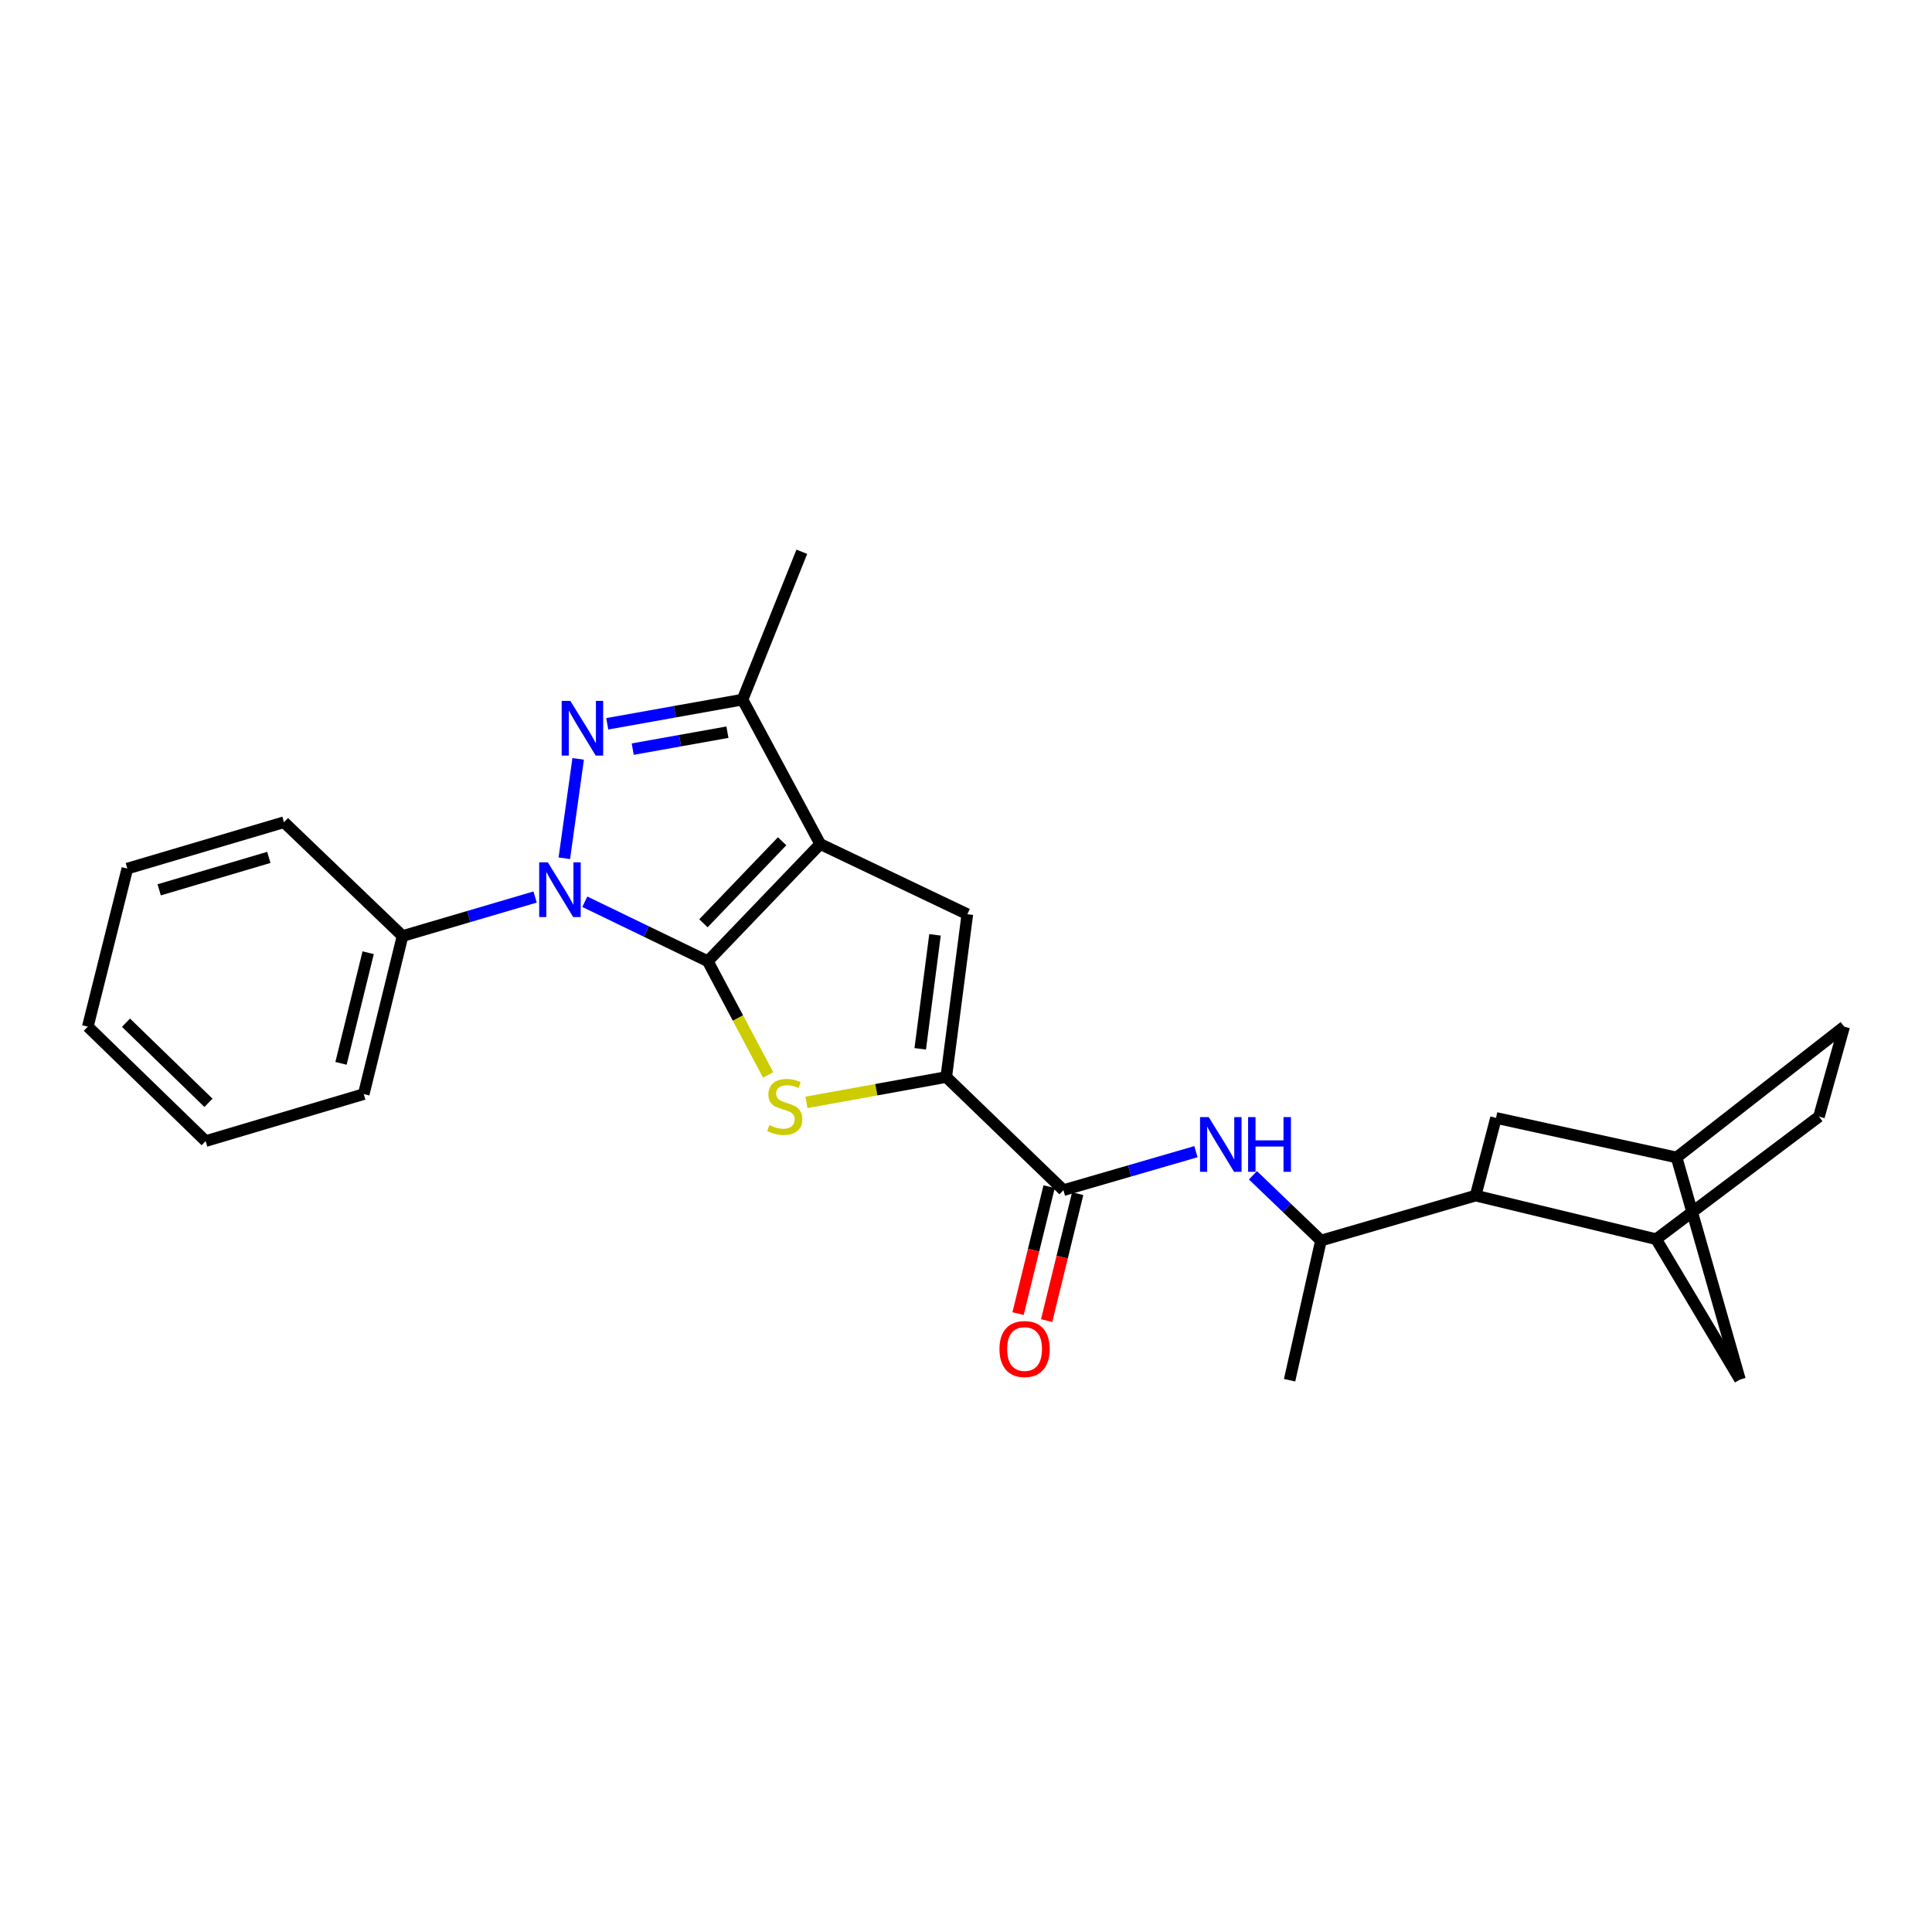 <?xml version='1.0' encoding='iso-8859-1'?>
<svg version='1.1' baseProfile='full'
              xmlns='http://www.w3.org/2000/svg'
                      xmlns:rdkit='http://www.rdkit.org/xml'
                      xmlns:xlink='http://www.w3.org/1999/xlink'
                  xml:space='preserve'
width='1000px' height='1000px' viewBox='0 0 1000 1000'>
<!-- END OF HEADER -->
<rect style='opacity:1.0;fill:#FFFFFF;stroke:none' width='1000' height='1000' x='0' y='0'> </rect>
<path class='bond-0' d='M 366.352,497.53 L 424.548,436.873' style='fill:none;fill-rule:evenodd;stroke:#000000;stroke-width:6px;stroke-linecap:butt;stroke-linejoin:miter;stroke-opacity:1' />
<path class='bond-0' d='M 364.095,477.891 L 404.832,435.43' style='fill:none;fill-rule:evenodd;stroke:#000000;stroke-width:6px;stroke-linecap:butt;stroke-linejoin:miter;stroke-opacity:1' />
<path class='bond-1' d='M 366.352,497.53 L 334.522,482.134' style='fill:none;fill-rule:evenodd;stroke:#000000;stroke-width:6px;stroke-linecap:butt;stroke-linejoin:miter;stroke-opacity:1' />
<path class='bond-1' d='M 334.522,482.134 L 302.692,466.738' style='fill:none;fill-rule:evenodd;stroke:#0000FF;stroke-width:6px;stroke-linecap:butt;stroke-linejoin:miter;stroke-opacity:1' />
<path class='bond-3' d='M 366.352,497.53 L 381.97,526.956' style='fill:none;fill-rule:evenodd;stroke:#000000;stroke-width:6px;stroke-linecap:butt;stroke-linejoin:miter;stroke-opacity:1' />
<path class='bond-3' d='M 381.97,526.956 L 397.588,556.381' style='fill:none;fill-rule:evenodd;stroke:#CCCC00;stroke-width:6px;stroke-linecap:butt;stroke-linejoin:miter;stroke-opacity:1' />
<path class='bond-5' d='M 424.548,436.873 L 500.694,473.194' style='fill:none;fill-rule:evenodd;stroke:#000000;stroke-width:6px;stroke-linecap:butt;stroke-linejoin:miter;stroke-opacity:1' />
<path class='bond-6' d='M 424.548,436.873 L 384.336,362.115' style='fill:none;fill-rule:evenodd;stroke:#000000;stroke-width:6px;stroke-linecap:butt;stroke-linejoin:miter;stroke-opacity:1' />
<path class='bond-2' d='M 292.092,444.245 L 299.257,392.793' style='fill:none;fill-rule:evenodd;stroke:#0000FF;stroke-width:6px;stroke-linecap:butt;stroke-linejoin:miter;stroke-opacity:1' />
<path class='bond-12' d='M 276.964,464.3 L 242.662,474.393' style='fill:none;fill-rule:evenodd;stroke:#0000FF;stroke-width:6px;stroke-linecap:butt;stroke-linejoin:miter;stroke-opacity:1' />
<path class='bond-12' d='M 242.662,474.393 L 208.361,484.487' style='fill:none;fill-rule:evenodd;stroke:#000000;stroke-width:6px;stroke-linecap:butt;stroke-linejoin:miter;stroke-opacity:1' />
<path class='bond-26' d='M 314.31,374.637 L 349.323,368.376' style='fill:none;fill-rule:evenodd;stroke:#0000FF;stroke-width:6px;stroke-linecap:butt;stroke-linejoin:miter;stroke-opacity:1' />
<path class='bond-26' d='M 349.323,368.376 L 384.336,362.115' style='fill:none;fill-rule:evenodd;stroke:#000000;stroke-width:6px;stroke-linecap:butt;stroke-linejoin:miter;stroke-opacity:1' />
<path class='bond-26' d='M 327.494,387.747 L 352.003,383.364' style='fill:none;fill-rule:evenodd;stroke:#0000FF;stroke-width:6px;stroke-linecap:butt;stroke-linejoin:miter;stroke-opacity:1' />
<path class='bond-26' d='M 352.003,383.364 L 376.512,378.981' style='fill:none;fill-rule:evenodd;stroke:#000000;stroke-width:6px;stroke-linecap:butt;stroke-linejoin:miter;stroke-opacity:1' />
<path class='bond-4' d='M 417.413,570.594 L 453.593,564.031' style='fill:none;fill-rule:evenodd;stroke:#CCCC00;stroke-width:6px;stroke-linecap:butt;stroke-linejoin:miter;stroke-opacity:1' />
<path class='bond-4' d='M 453.593,564.031 L 489.773,557.468' style='fill:none;fill-rule:evenodd;stroke:#000000;stroke-width:6px;stroke-linecap:butt;stroke-linejoin:miter;stroke-opacity:1' />
<path class='bond-7' d='M 489.773,557.468 L 550.422,616.02' style='fill:none;fill-rule:evenodd;stroke:#000000;stroke-width:6px;stroke-linecap:butt;stroke-linejoin:miter;stroke-opacity:1' />
<path class='bond-27' d='M 489.773,557.468 L 500.694,473.194' style='fill:none;fill-rule:evenodd;stroke:#000000;stroke-width:6px;stroke-linecap:butt;stroke-linejoin:miter;stroke-opacity:1' />
<path class='bond-27' d='M 476.312,542.871 L 483.956,483.879' style='fill:none;fill-rule:evenodd;stroke:#000000;stroke-width:6px;stroke-linecap:butt;stroke-linejoin:miter;stroke-opacity:1' />
<path class='bond-19' d='M 384.336,362.115 L 415.015,285.597' style='fill:none;fill-rule:evenodd;stroke:#000000;stroke-width:6px;stroke-linecap:butt;stroke-linejoin:miter;stroke-opacity:1' />
<path class='bond-8' d='M 550.422,616.02 L 584.721,606.061' style='fill:none;fill-rule:evenodd;stroke:#000000;stroke-width:6px;stroke-linecap:butt;stroke-linejoin:miter;stroke-opacity:1' />
<path class='bond-8' d='M 584.721,606.061 L 619.019,596.103' style='fill:none;fill-rule:evenodd;stroke:#0000FF;stroke-width:6px;stroke-linecap:butt;stroke-linejoin:miter;stroke-opacity:1' />
<path class='bond-15' d='M 543.028,614.211 L 534.989,647.069' style='fill:none;fill-rule:evenodd;stroke:#000000;stroke-width:6px;stroke-linecap:butt;stroke-linejoin:miter;stroke-opacity:1' />
<path class='bond-15' d='M 534.989,647.069 L 526.95,679.927' style='fill:none;fill-rule:evenodd;stroke:#FF0000;stroke-width:6px;stroke-linecap:butt;stroke-linejoin:miter;stroke-opacity:1' />
<path class='bond-15' d='M 557.817,617.829 L 549.778,650.687' style='fill:none;fill-rule:evenodd;stroke:#000000;stroke-width:6px;stroke-linecap:butt;stroke-linejoin:miter;stroke-opacity:1' />
<path class='bond-15' d='M 549.778,650.687 L 541.74,683.545' style='fill:none;fill-rule:evenodd;stroke:#FF0000;stroke-width:6px;stroke-linecap:butt;stroke-linejoin:miter;stroke-opacity:1' />
<path class='bond-11' d='M 648.511,608.325 L 666.117,625.216' style='fill:none;fill-rule:evenodd;stroke:#0000FF;stroke-width:6px;stroke-linecap:butt;stroke-linejoin:miter;stroke-opacity:1' />
<path class='bond-11' d='M 666.117,625.216 L 683.723,642.106' style='fill:none;fill-rule:evenodd;stroke:#000000;stroke-width:6px;stroke-linecap:butt;stroke-linejoin:miter;stroke-opacity:1' />
<path class='bond-9' d='M 763.768,618.836 L 683.723,642.106' style='fill:none;fill-rule:evenodd;stroke:#000000;stroke-width:6px;stroke-linecap:butt;stroke-linejoin:miter;stroke-opacity:1' />
<path class='bond-10' d='M 763.768,618.836 L 857.22,641.404' style='fill:none;fill-rule:evenodd;stroke:#000000;stroke-width:6px;stroke-linecap:butt;stroke-linejoin:miter;stroke-opacity:1' />
<path class='bond-13' d='M 763.768,618.836 L 774.333,578.641' style='fill:none;fill-rule:evenodd;stroke:#000000;stroke-width:6px;stroke-linecap:butt;stroke-linejoin:miter;stroke-opacity:1' />
<path class='bond-14' d='M 857.22,641.404 L 900.587,714.048' style='fill:none;fill-rule:evenodd;stroke:#000000;stroke-width:6px;stroke-linecap:butt;stroke-linejoin:miter;stroke-opacity:1' />
<path class='bond-17' d='M 857.22,641.404 L 941.494,577.939' style='fill:none;fill-rule:evenodd;stroke:#000000;stroke-width:6px;stroke-linecap:butt;stroke-linejoin:miter;stroke-opacity:1' />
<path class='bond-20' d='M 683.723,642.106 L 667.491,714.403' style='fill:none;fill-rule:evenodd;stroke:#000000;stroke-width:6px;stroke-linecap:butt;stroke-linejoin:miter;stroke-opacity:1' />
<path class='bond-21' d='M 208.361,484.487 L 188.28,566.291' style='fill:none;fill-rule:evenodd;stroke:#000000;stroke-width:6px;stroke-linecap:butt;stroke-linejoin:miter;stroke-opacity:1' />
<path class='bond-21' d='M 190.562,493.128 L 176.505,550.39' style='fill:none;fill-rule:evenodd;stroke:#000000;stroke-width:6px;stroke-linecap:butt;stroke-linejoin:miter;stroke-opacity:1' />
<path class='bond-22' d='M 208.361,484.487 L 147.001,425.58' style='fill:none;fill-rule:evenodd;stroke:#000000;stroke-width:6px;stroke-linecap:butt;stroke-linejoin:miter;stroke-opacity:1' />
<path class='bond-16' d='M 774.333,578.641 L 867.801,599.094' style='fill:none;fill-rule:evenodd;stroke:#000000;stroke-width:6px;stroke-linecap:butt;stroke-linejoin:miter;stroke-opacity:1' />
<path class='bond-29' d='M 900.587,714.048 L 867.801,599.094' style='fill:none;fill-rule:evenodd;stroke:#000000;stroke-width:6px;stroke-linecap:butt;stroke-linejoin:miter;stroke-opacity:1' />
<path class='bond-18' d='M 867.801,599.094 L 954.545,531.382' style='fill:none;fill-rule:evenodd;stroke:#000000;stroke-width:6px;stroke-linecap:butt;stroke-linejoin:miter;stroke-opacity:1' />
<path class='bond-30' d='M 941.494,577.939 L 954.545,531.382' style='fill:none;fill-rule:evenodd;stroke:#000000;stroke-width:6px;stroke-linecap:butt;stroke-linejoin:miter;stroke-opacity:1' />
<path class='bond-23' d='M 188.28,566.291 L 106.442,590.627' style='fill:none;fill-rule:evenodd;stroke:#000000;stroke-width:6px;stroke-linecap:butt;stroke-linejoin:miter;stroke-opacity:1' />
<path class='bond-24' d='M 147.001,425.58 L 65.908,449.578' style='fill:none;fill-rule:evenodd;stroke:#000000;stroke-width:6px;stroke-linecap:butt;stroke-linejoin:miter;stroke-opacity:1' />
<path class='bond-24' d='M 139.158,443.78 L 82.392,460.578' style='fill:none;fill-rule:evenodd;stroke:#000000;stroke-width:6px;stroke-linecap:butt;stroke-linejoin:miter;stroke-opacity:1' />
<path class='bond-28' d='M 106.442,590.627 L 45.455,531.382' style='fill:none;fill-rule:evenodd;stroke:#000000;stroke-width:6px;stroke-linecap:butt;stroke-linejoin:miter;stroke-opacity:1' />
<path class='bond-28' d='M 107.903,570.819 L 65.212,529.347' style='fill:none;fill-rule:evenodd;stroke:#000000;stroke-width:6px;stroke-linecap:butt;stroke-linejoin:miter;stroke-opacity:1' />
<path class='bond-25' d='M 65.908,449.578 L 45.455,531.382' style='fill:none;fill-rule:evenodd;stroke:#000000;stroke-width:6px;stroke-linecap:butt;stroke-linejoin:miter;stroke-opacity:1' />
<path  class='atom-2' d='M 283.567 446.355
L 292.847 461.355
Q 293.767 462.835, 295.247 465.515
Q 296.727 468.195, 296.807 468.355
L 296.807 446.355
L 300.567 446.355
L 300.567 474.675
L 296.687 474.675
L 286.727 458.275
Q 285.567 456.355, 284.327 454.155
Q 283.127 451.955, 282.767 451.275
L 282.767 474.675
L 279.087 474.675
L 279.087 446.355
L 283.567 446.355
' fill='#0000FF'/>
<path  class='atom-3' d='M 295.206 362.774
L 304.486 377.774
Q 305.406 379.254, 306.886 381.934
Q 308.366 384.614, 308.446 384.774
L 308.446 362.774
L 312.206 362.774
L 312.206 391.094
L 308.326 391.094
L 298.366 374.694
Q 297.206 372.774, 295.966 370.574
Q 294.766 368.374, 294.406 367.694
L 294.406 391.094
L 290.726 391.094
L 290.726 362.774
L 295.206 362.774
' fill='#0000FF'/>
<path  class='atom-4' d='M 398.21 582.346
Q 398.53 582.466, 399.85 583.026
Q 401.17 583.586, 402.61 583.946
Q 404.09 584.266, 405.53 584.266
Q 408.21 584.266, 409.77 582.986
Q 411.33 581.666, 411.33 579.386
Q 411.33 577.826, 410.53 576.866
Q 409.77 575.906, 408.57 575.386
Q 407.37 574.866, 405.37 574.266
Q 402.85 573.506, 401.33 572.786
Q 399.85 572.066, 398.77 570.546
Q 397.73 569.026, 397.73 566.466
Q 397.73 562.906, 400.13 560.706
Q 402.57 558.506, 407.37 558.506
Q 410.65 558.506, 414.37 560.066
L 413.45 563.146
Q 410.05 561.746, 407.49 561.746
Q 404.73 561.746, 403.21 562.906
Q 401.69 564.026, 401.73 565.986
Q 401.73 567.506, 402.49 568.426
Q 403.29 569.346, 404.41 569.866
Q 405.57 570.386, 407.49 570.986
Q 410.05 571.786, 411.57 572.586
Q 413.09 573.386, 414.17 575.026
Q 415.29 576.626, 415.29 579.386
Q 415.29 583.306, 412.65 585.426
Q 410.05 587.506, 405.69 587.506
Q 403.17 587.506, 401.25 586.946
Q 399.37 586.426, 397.13 585.506
L 398.21 582.346
' fill='#CCCC00'/>
<path  class='atom-9' d='M 625.62 578.209
L 634.9 593.209
Q 635.82 594.689, 637.3 597.369
Q 638.78 600.049, 638.86 600.209
L 638.86 578.209
L 642.62 578.209
L 642.62 606.529
L 638.74 606.529
L 628.78 590.129
Q 627.62 588.209, 626.38 586.009
Q 625.18 583.809, 624.82 583.129
L 624.82 606.529
L 621.14 606.529
L 621.14 578.209
L 625.62 578.209
' fill='#0000FF'/>
<path  class='atom-9' d='M 646.02 578.209
L 649.86 578.209
L 649.86 590.249
L 664.34 590.249
L 664.34 578.209
L 668.18 578.209
L 668.18 606.529
L 664.34 606.529
L 664.34 593.449
L 649.86 593.449
L 649.86 606.529
L 646.02 606.529
L 646.02 578.209
' fill='#0000FF'/>
<path  class='atom-16' d='M 517.324 698.251
Q 517.324 691.451, 520.684 687.651
Q 524.044 683.851, 530.324 683.851
Q 536.604 683.851, 539.964 687.651
Q 543.324 691.451, 543.324 698.251
Q 543.324 705.131, 539.924 709.051
Q 536.524 712.931, 530.324 712.931
Q 524.084 712.931, 520.684 709.051
Q 517.324 705.171, 517.324 698.251
M 530.324 709.731
Q 534.644 709.731, 536.964 706.851
Q 539.324 703.931, 539.324 698.251
Q 539.324 692.691, 536.964 689.891
Q 534.644 687.051, 530.324 687.051
Q 526.004 687.051, 523.644 689.851
Q 521.324 692.651, 521.324 698.251
Q 521.324 703.971, 523.644 706.851
Q 526.004 709.731, 530.324 709.731
' fill='#FF0000'/>
</svg>
